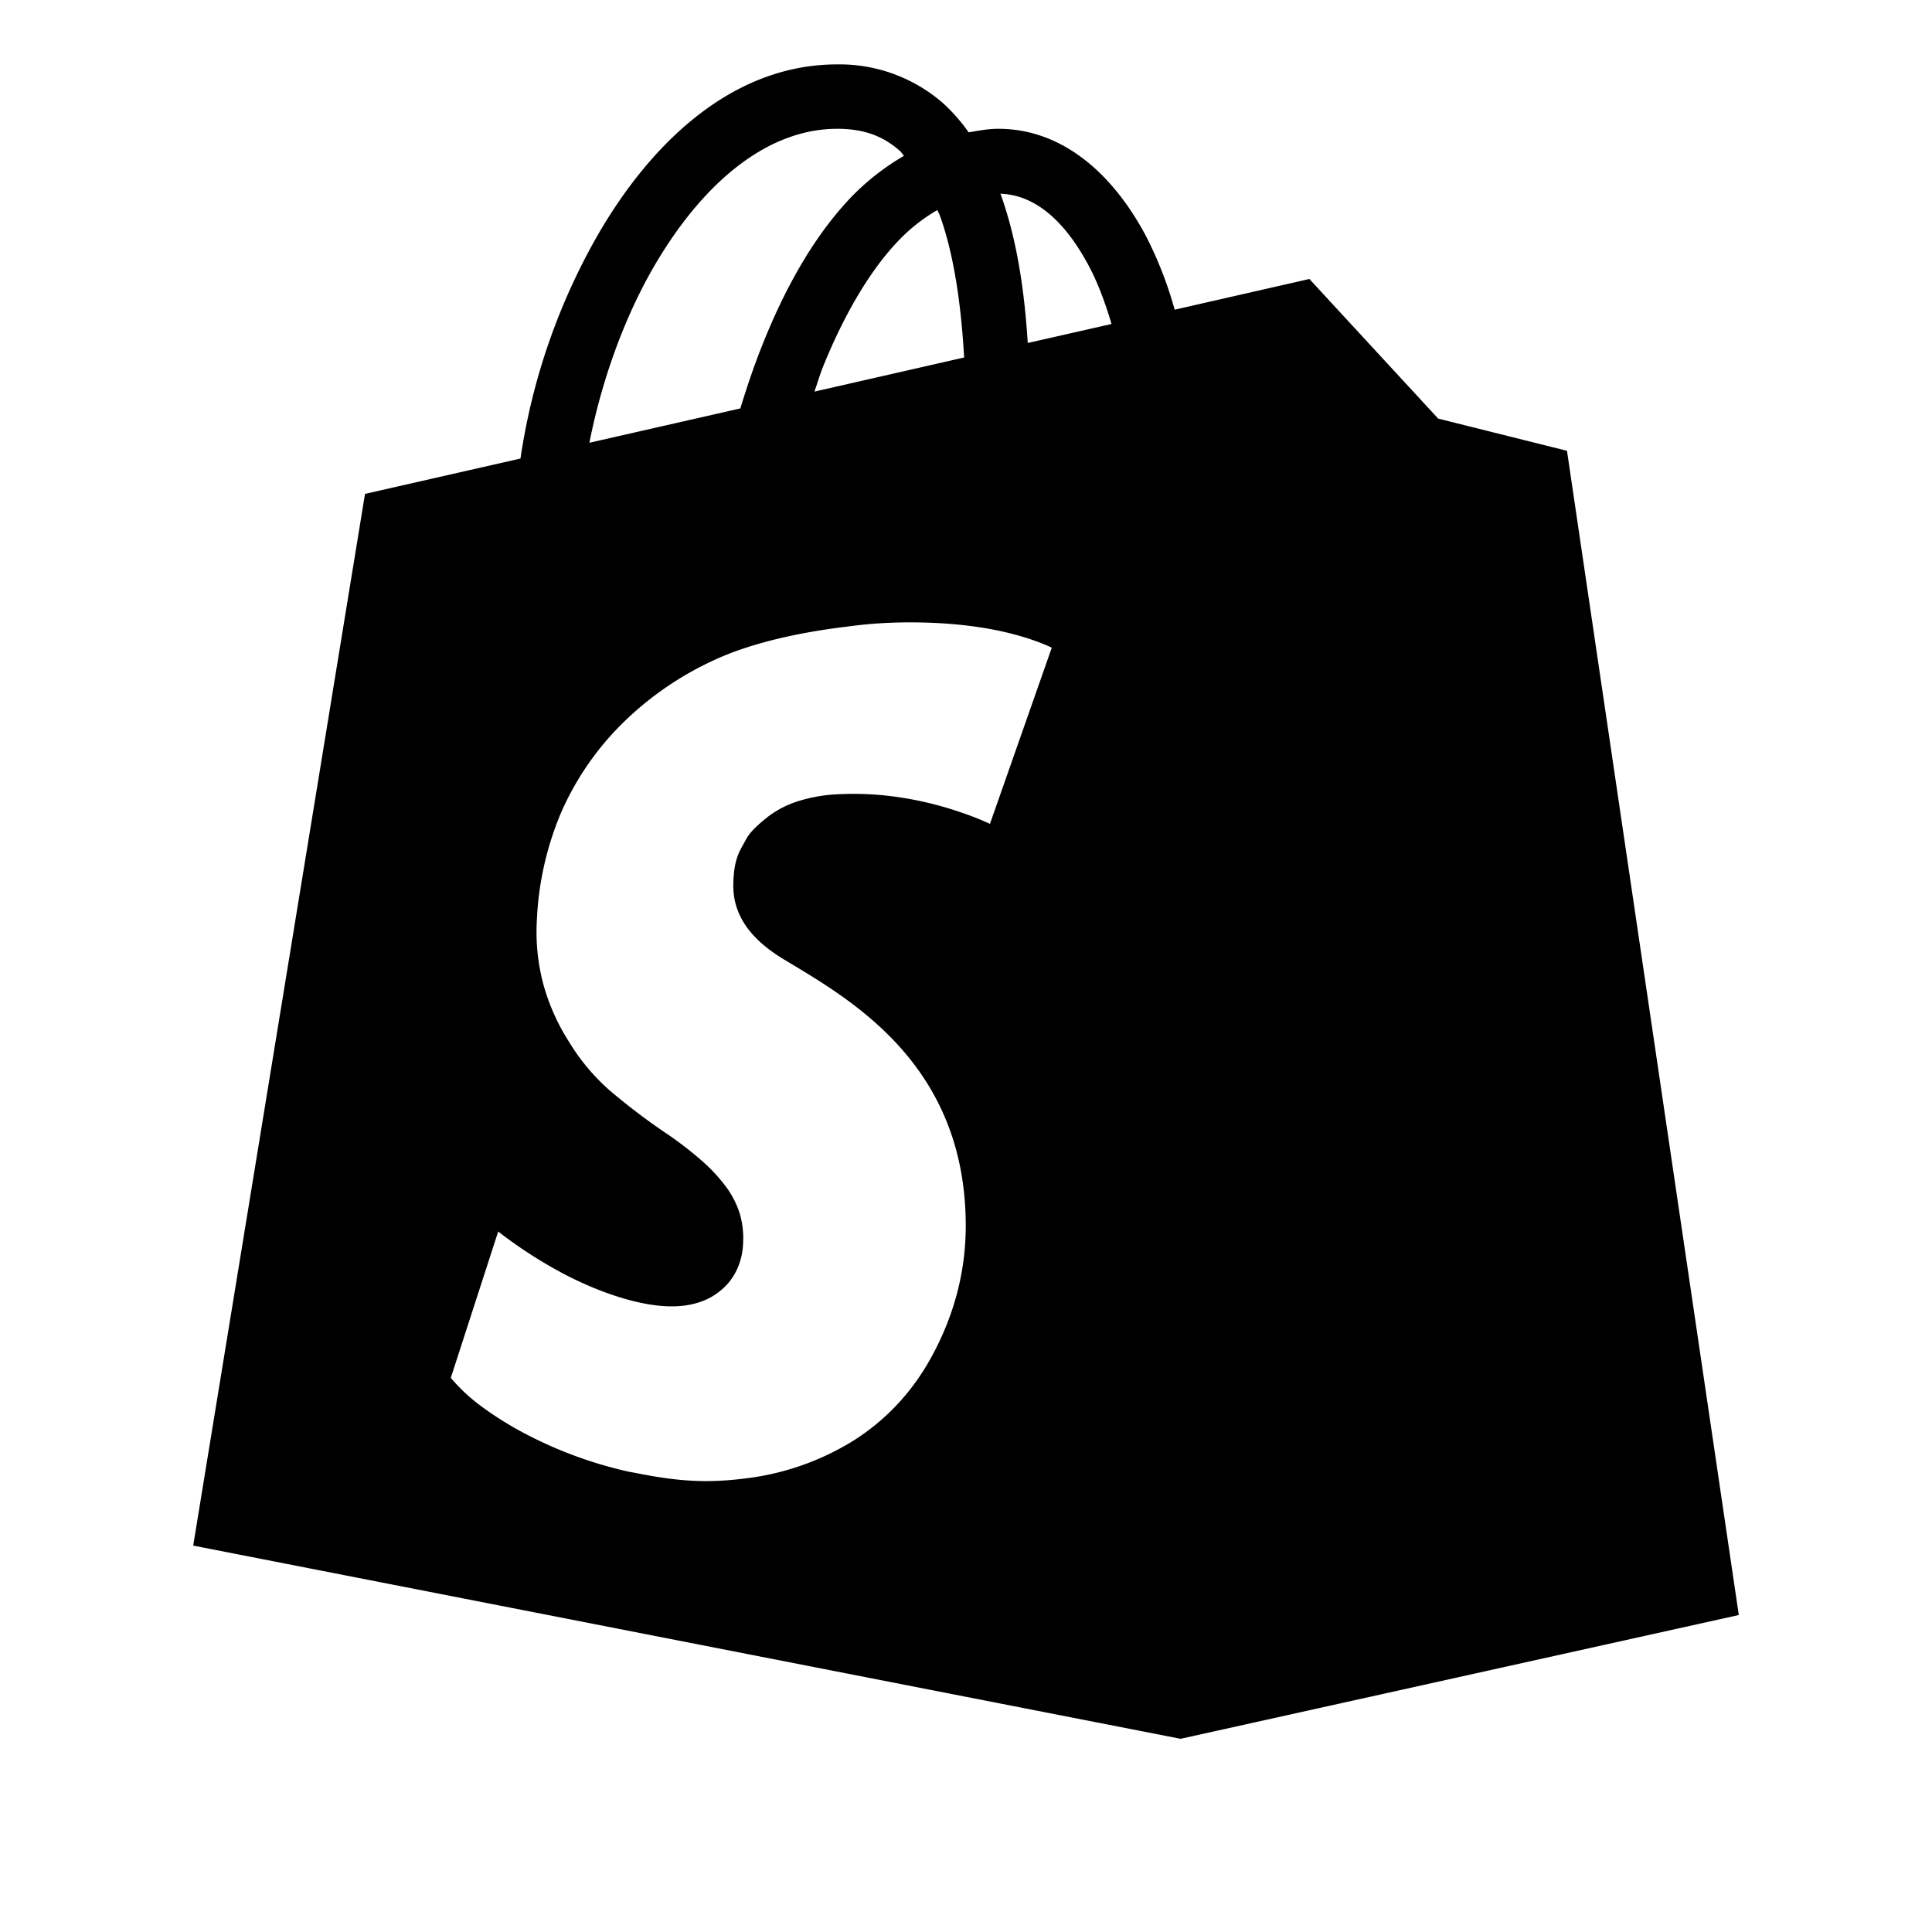 <svg xmlns="http://www.w3.org/2000/svg" viewBox="0 0 30 30" width="60" height="60"><path d="M13 1c-1.606 0-2.862 1.185-3.697 2.613A9.88 9.88 0 008.082 7.12l-2.414.549L3 24l15.332 3L27 25.078 24.332 7l-2-.5-2-2.168-2.092.477a6.006 6.006 0 00-.437-1.127C17.335 2.789 16.563 2 15.5 2c-.16 0-.309.03-.459.055a2.74 2.74 0 00-.402-.457A2.448 2.448 0 0013 1zm0 1c.436 0 .725.124.977.346.022.02.039.052.06.074a3.75 3.75 0 00-.855.678c-.587.63-1.01 1.43-1.327 2.215-.142.351-.257.696-.359 1.029l-2.344.533c.182-.921.522-1.914 1.014-2.756C10.903 2.86 11.897 2 13 2zm2.535 1.008c.546.018 1.013.437 1.381 1.138.142.27.252.576.344.885l-1.301.295c-.05-.792-.164-1.6-.424-2.318zm-.98.254c.012.03.027.052.039.084.224.62.332 1.412.377 2.205l-2.325.53c.048-.133.083-.26.137-.394.29-.715.672-1.416 1.131-1.91a2.73 2.73 0 01.64-.515zm-.426 6.402c.315 0 .607.017.879.049.275.032.526.08.748.14.225.06.418.129.576.204l-.96 2.736a4.253 4.253 0 00-.45-.178 5.323 5.323 0 00-1.21-.266 4.841 4.841 0 00-.718-.015 2.384 2.384 0 00-.613.111 1.507 1.507 0 00-.465.244c-.127.103-.273.224-.342.364-.072.14-.187.27-.187.705 0 .508.336.868.781 1.137 1 .605 2.828 1.604 2.828 4.14 0 .791-.223 1.47-.531 2.033-.303.556-.72.993-1.225 1.31a4.102 4.102 0 01-1.683.581c-.603.075-1.054.042-1.721-.094l-.018-.002c-.005 0-.01-.004-.013-.004l-.018-.002-.017-.003a6.492 6.492 0 01-1.676-.624 5.224 5.224 0 01-.635-.404A2.7 2.7 0 017 21.395l.736-2.272a7.055 7.055 0 001.03.664c.213.111.438.211.671.295.237.084.481.152.721.184.213.029.404.025.57-.01.168-.035.313-.1.43-.192a.91.91 0 00.276-.332c.064-.132.1-.275.105-.431a1.364 1.364 0 00-.049-.446 1.407 1.407 0 00-.21-.418 2.59 2.59 0 00-.39-.42 5.73 5.73 0 00-.581-.443 9.957 9.957 0 01-.856-.654 3.259 3.259 0 01-.623-.752 3.251 3.251 0 01-.387-.863 3.148 3.148 0 01-.107-1.008 4.819 4.819 0 01.377-1.68 4.46 4.46 0 01.93-1.363 4.99 4.99 0 011.45-1.006c.58-.268 1.327-.43 2.06-.518.34-.047.668-.066.976-.066z"/></svg>